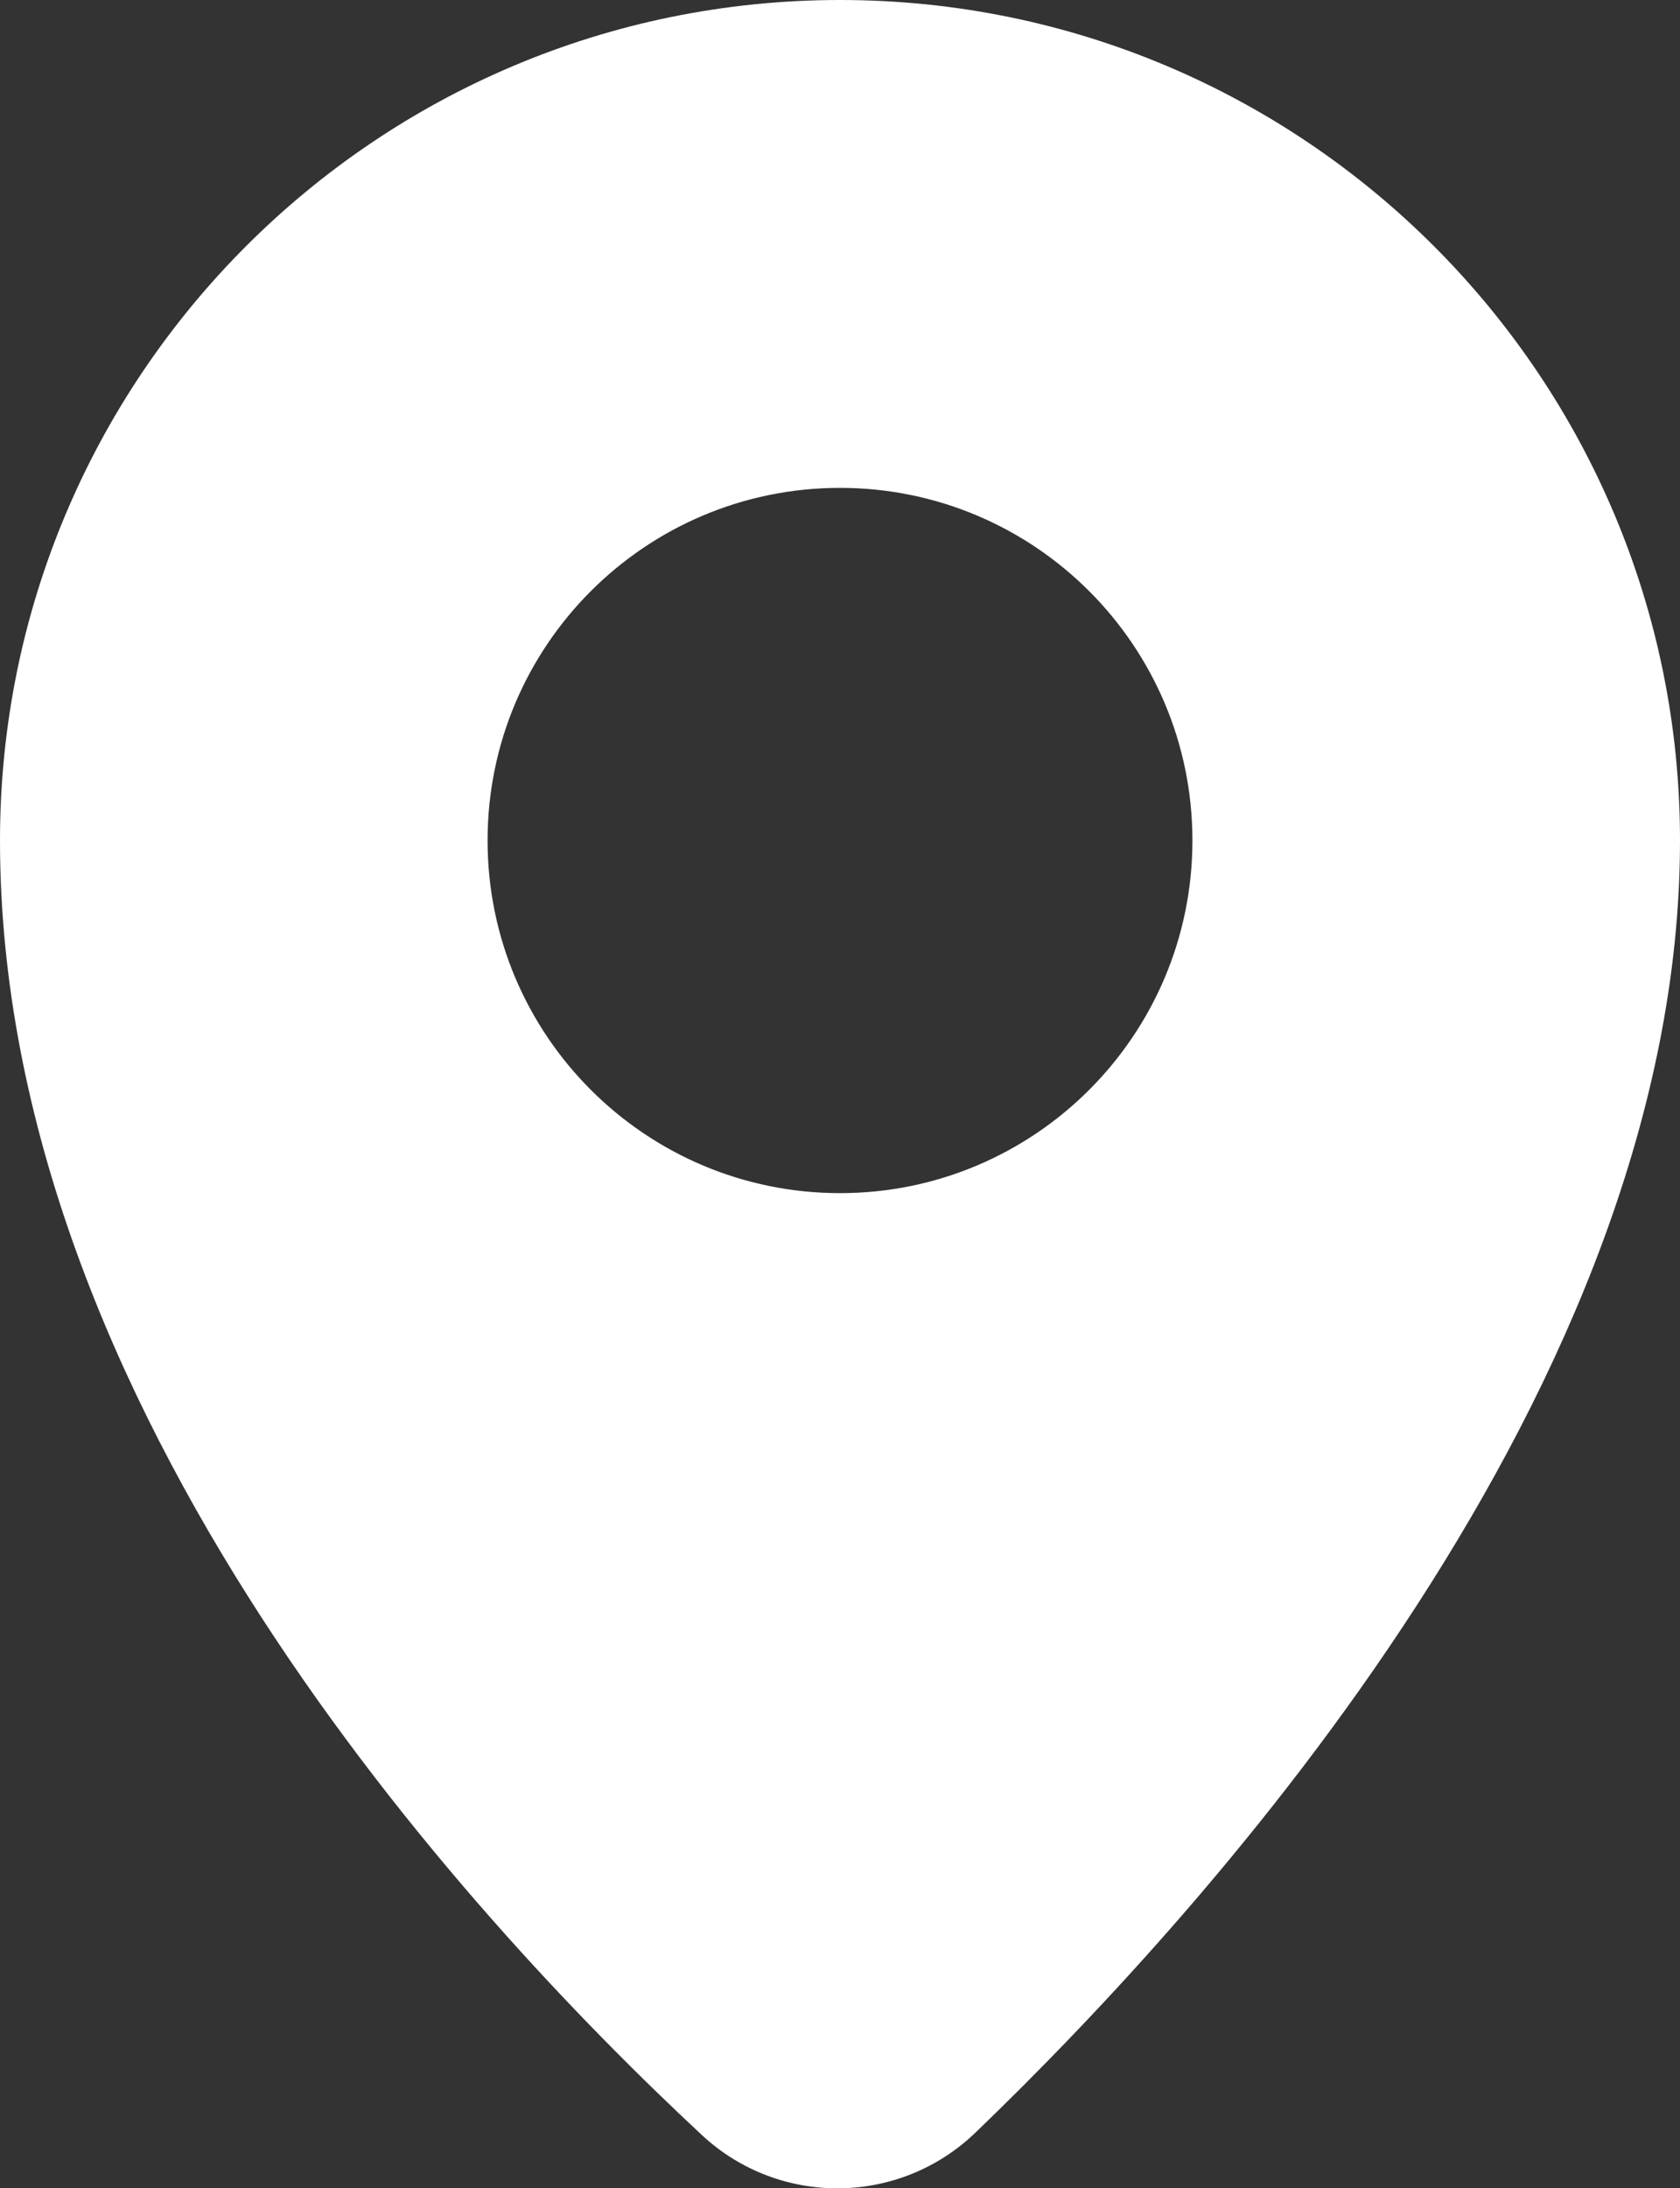 <?xml version="1.0" encoding="UTF-8"?><svg id="Ebene_2" xmlns="http://www.w3.org/2000/svg" viewBox="0 0 217.28 282.85"><rect x="0" y="0" width="217.28" height="282.85" fill="#333333" stroke="none"/><defs><style>.cls-1{fill:#fff;stroke-width:0px;}</style></defs><g id="Objects"><path class="cls-1" d="M108.64,0C48.64,0,0,48.64,0,108.64c0,73.42,59.95,138.64,90.78,167.33,10,9.3,25.52,9.16,35.37-.31,30.73-29.53,91.13-96.55,91.13-167.02C217.28,48.64,168.64,0,108.64,0ZM108.64,154.22c-25.17,0-45.58-20.41-45.58-45.58s20.41-45.58,45.58-45.58,45.58,20.41,45.58,45.58-20.41,45.58-45.58,45.58Z"/></g></svg>